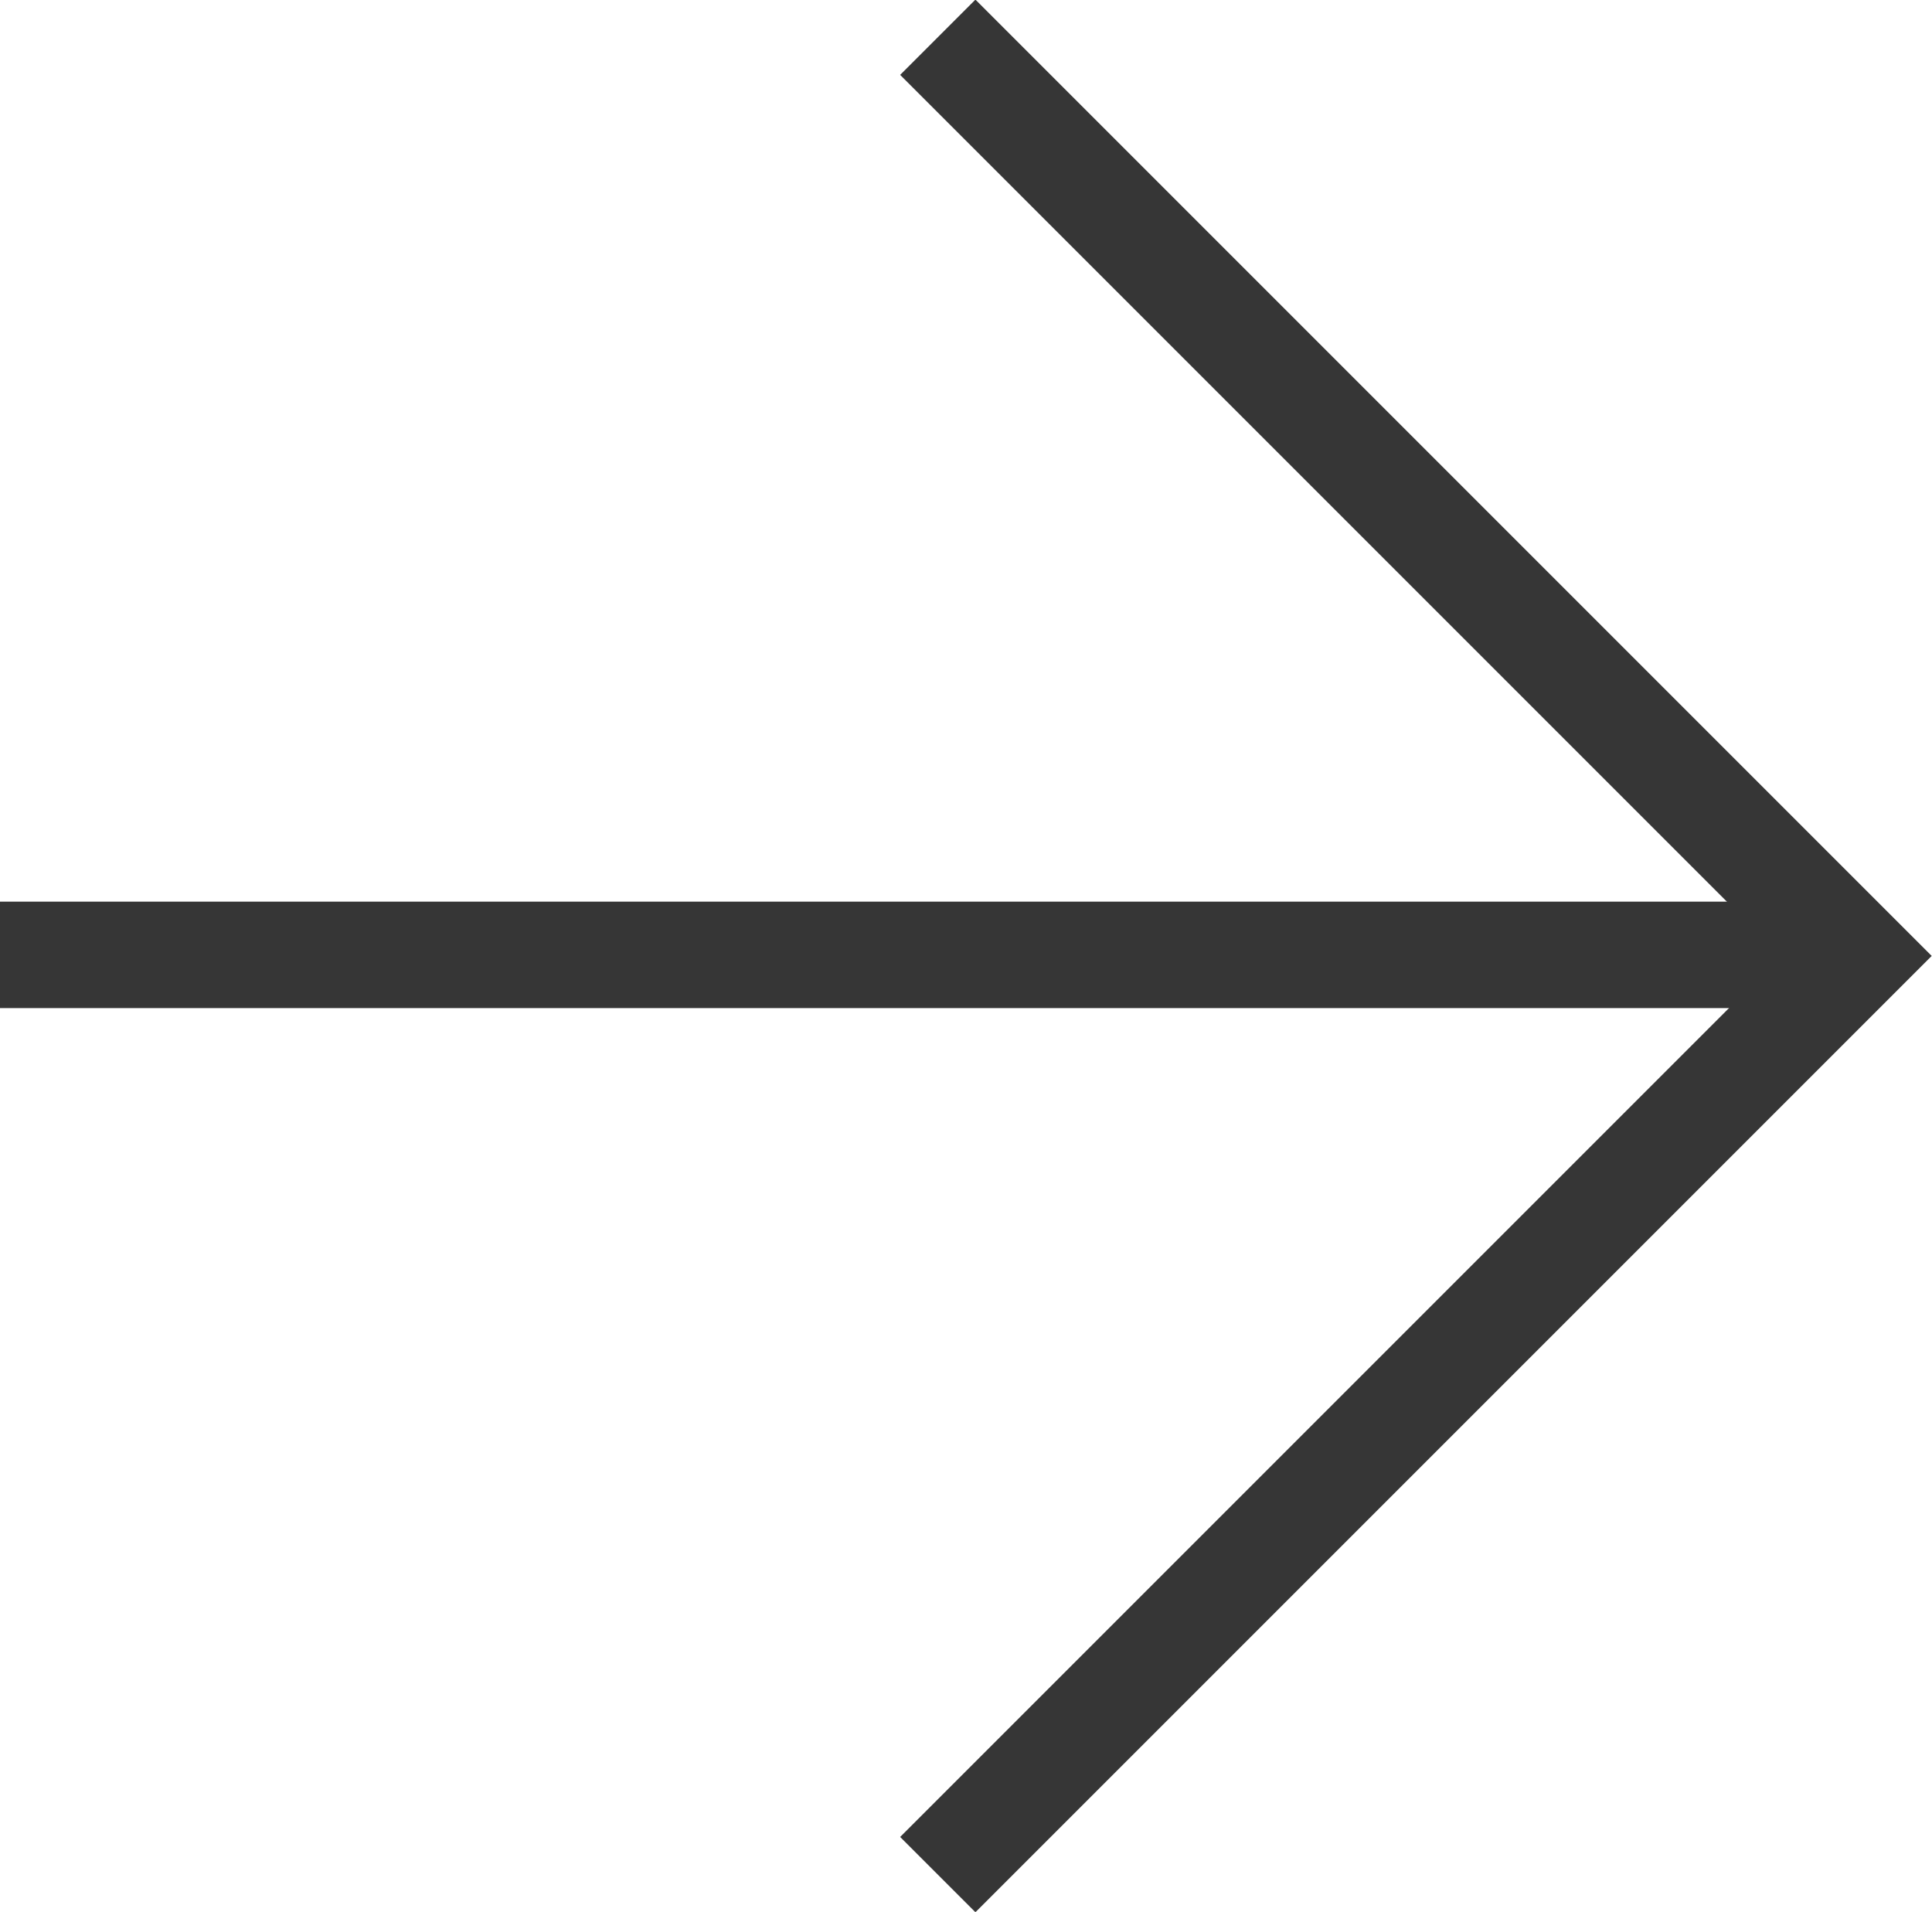 <svg id="Capa_1" data-name="Capa 1" xmlns="http://www.w3.org/2000/svg" viewBox="0 0 18.15 17.96"><defs><style>.cls-1{fill:none;stroke:#363636;stroke-miterlimit:10;}</style></defs><title>arrowright</title><polyline class="cls-1" points="8.81 0.35 17.44 8.98 8.81 17.61"/><line class="cls-1" x1="17.52" y1="8.97" y2="8.97"/></svg>